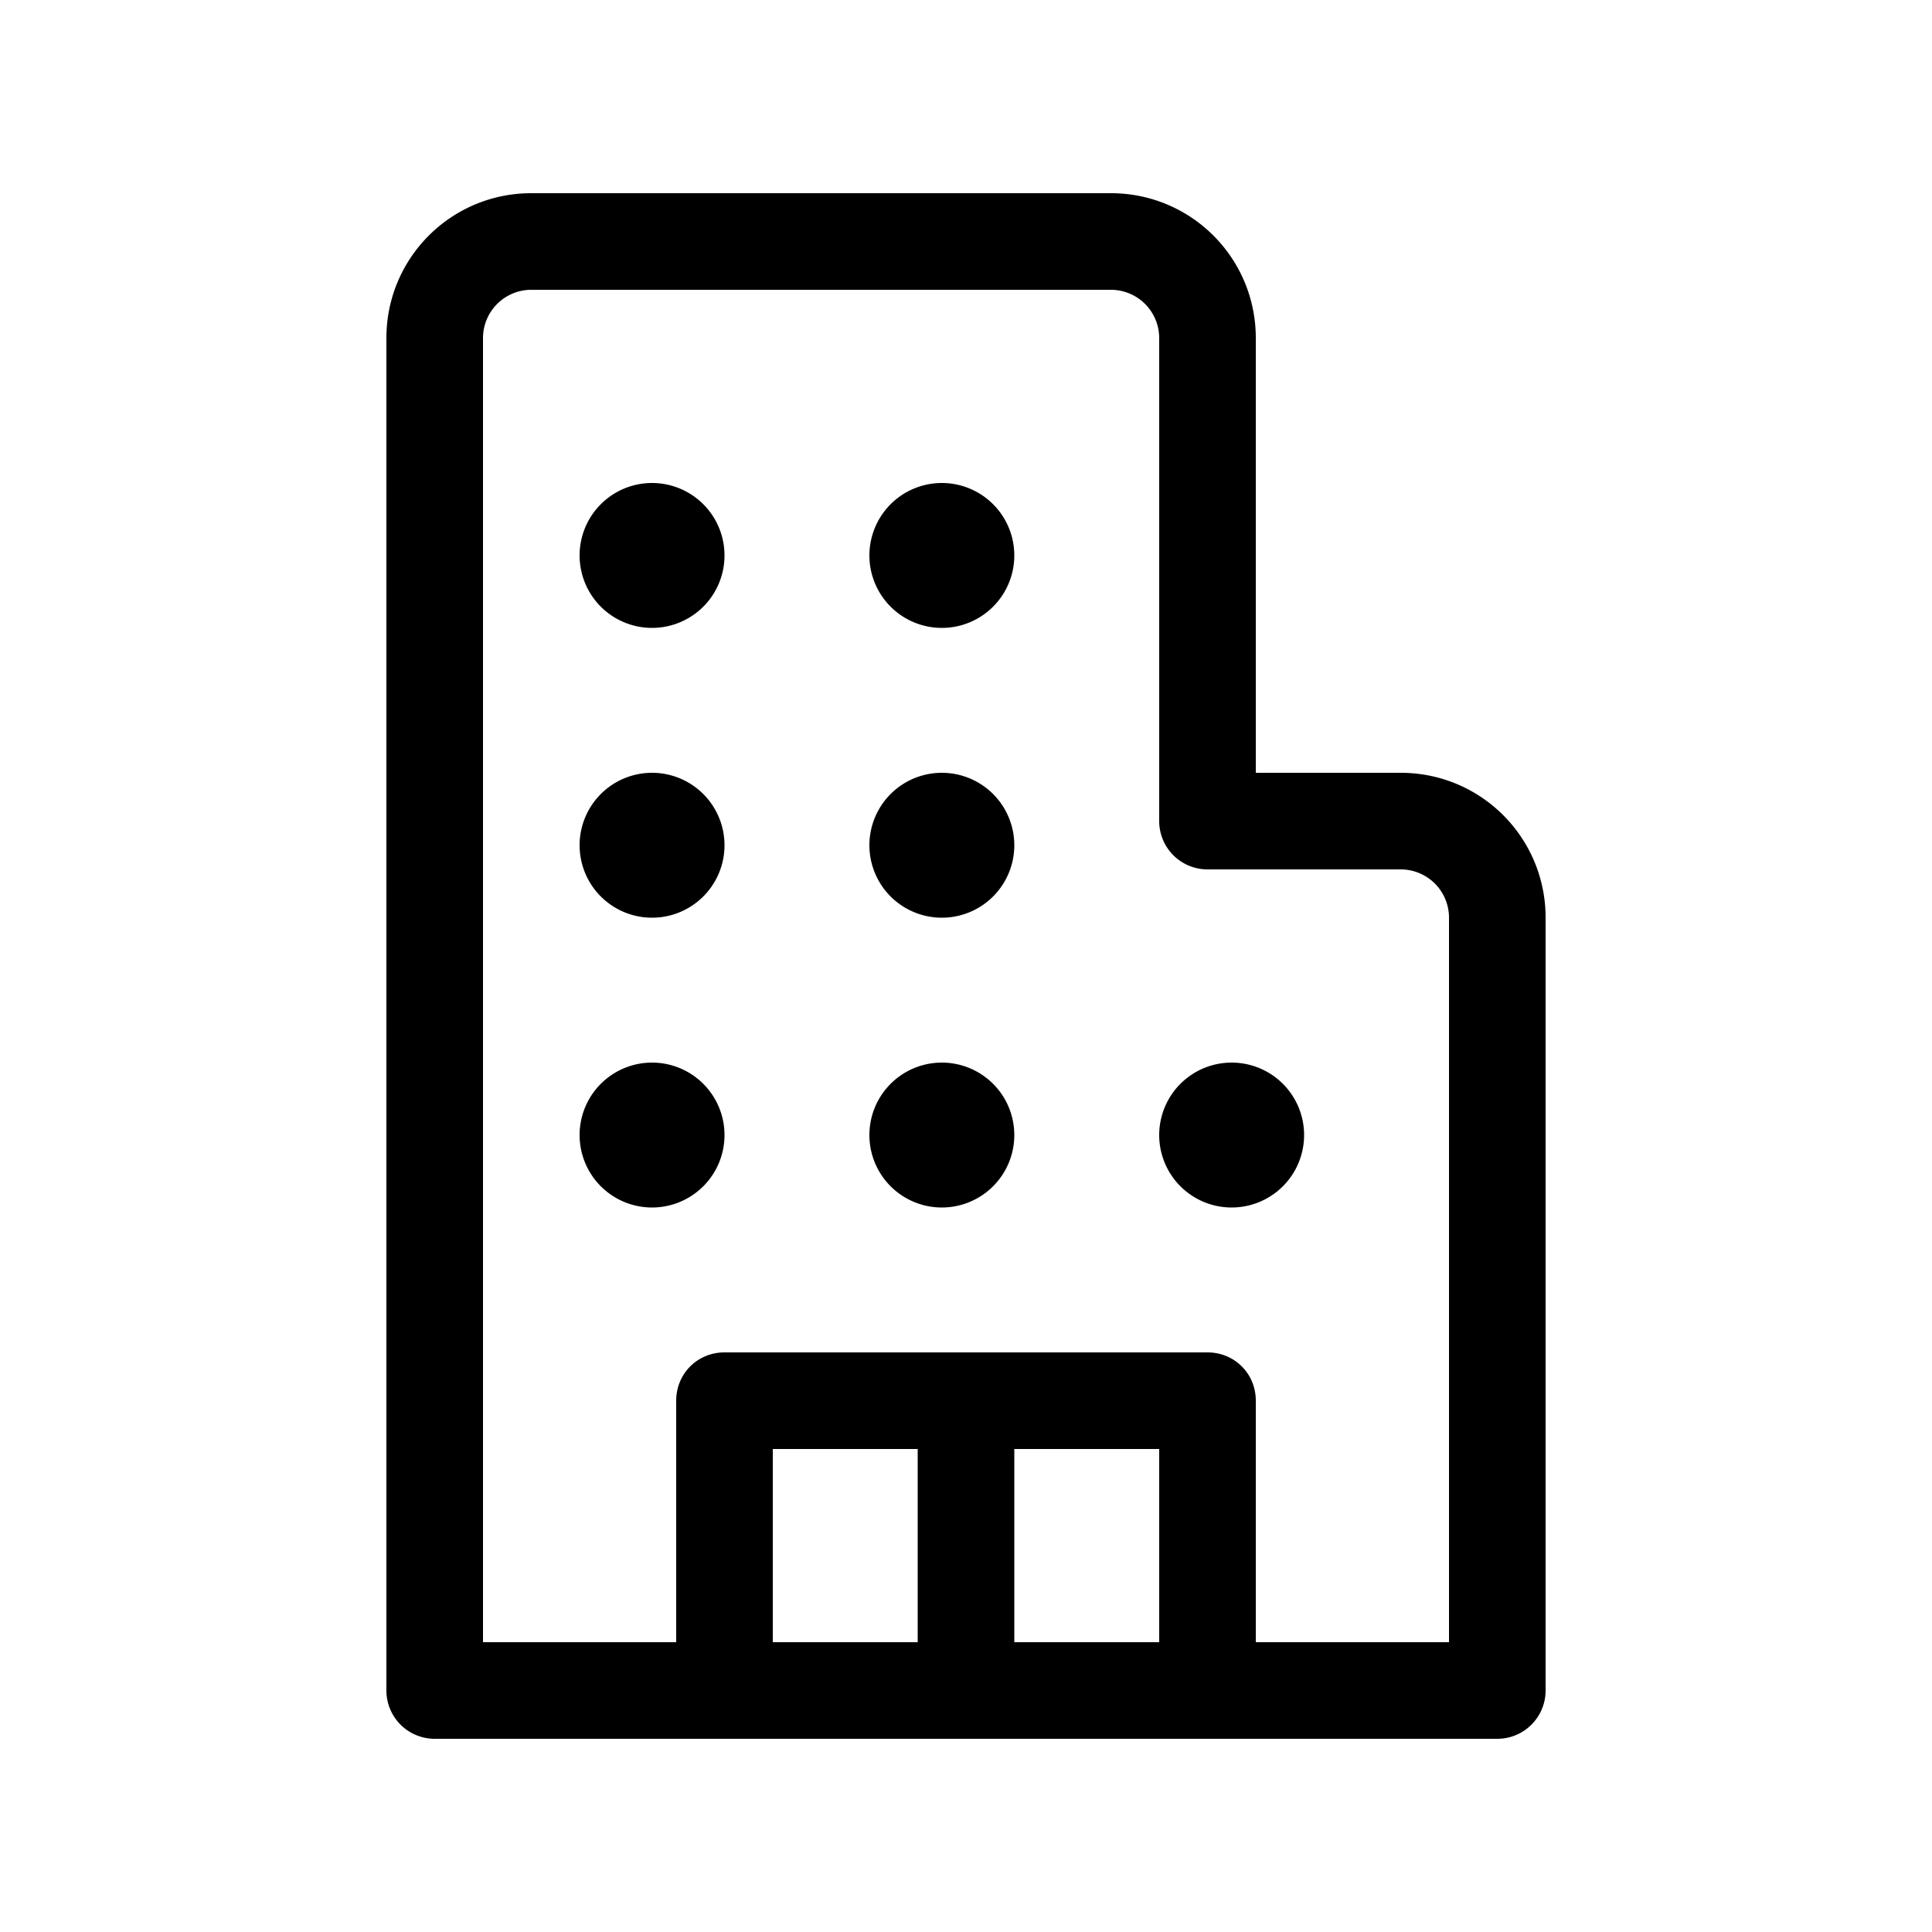 <svg width="20" height="20" viewBox="0 0 20 20" xmlns="http://www.w3.org/2000/svg"><path d="M6.75 6.5a.75.75 0 1 0 0-1.5.75.75 0 0 0 0 1.5Zm.75 2.25a.75.75 0 1 1-1.5 0 .75.75 0 0 1 1.5 0Zm-.75 3.75a.75.75 0 1 0 0-1.5.75.75 0 0 0 0 1.5Zm3.75-6.75a.75.75 0 1 1-1.5 0 .75.75 0 0 1 1.5 0ZM9.75 9.5a.75.75 0 1 0 0-1.5.75.75 0 0 0 0 1.5Zm.75 2.25a.75.75 0 1 1-1.5 0 .75.75 0 0 1 1.5 0Zm2.25.75a.75.75 0 1 0 0-1.5.75.75 0 0 0 0 1.5ZM4.5 18a.5.5 0 0 1-.5-.5v-14C4 2.67 4.67 2 5.5 2h6c.83 0 1.5.67 1.5 1.5V8h1.5c.83 0 1.5.67 1.5 1.5v8a.5.5 0 0 1-.5.5h-11ZM5 3.5V17h2v-2.5c0-.28.22-.5.5-.5h5c.28 0 .5.22.5.5V17h2V9.5a.5.5 0 0 0-.5-.5h-2a.5.5 0 0 1-.5-.5v-5a.5.5 0 0 0-.5-.5h-6a.5.5 0 0 0-.5.5ZM12 15h-1.5v2H12v-2Zm-2.5 0H8v2h1.5v-2Z"/></svg>